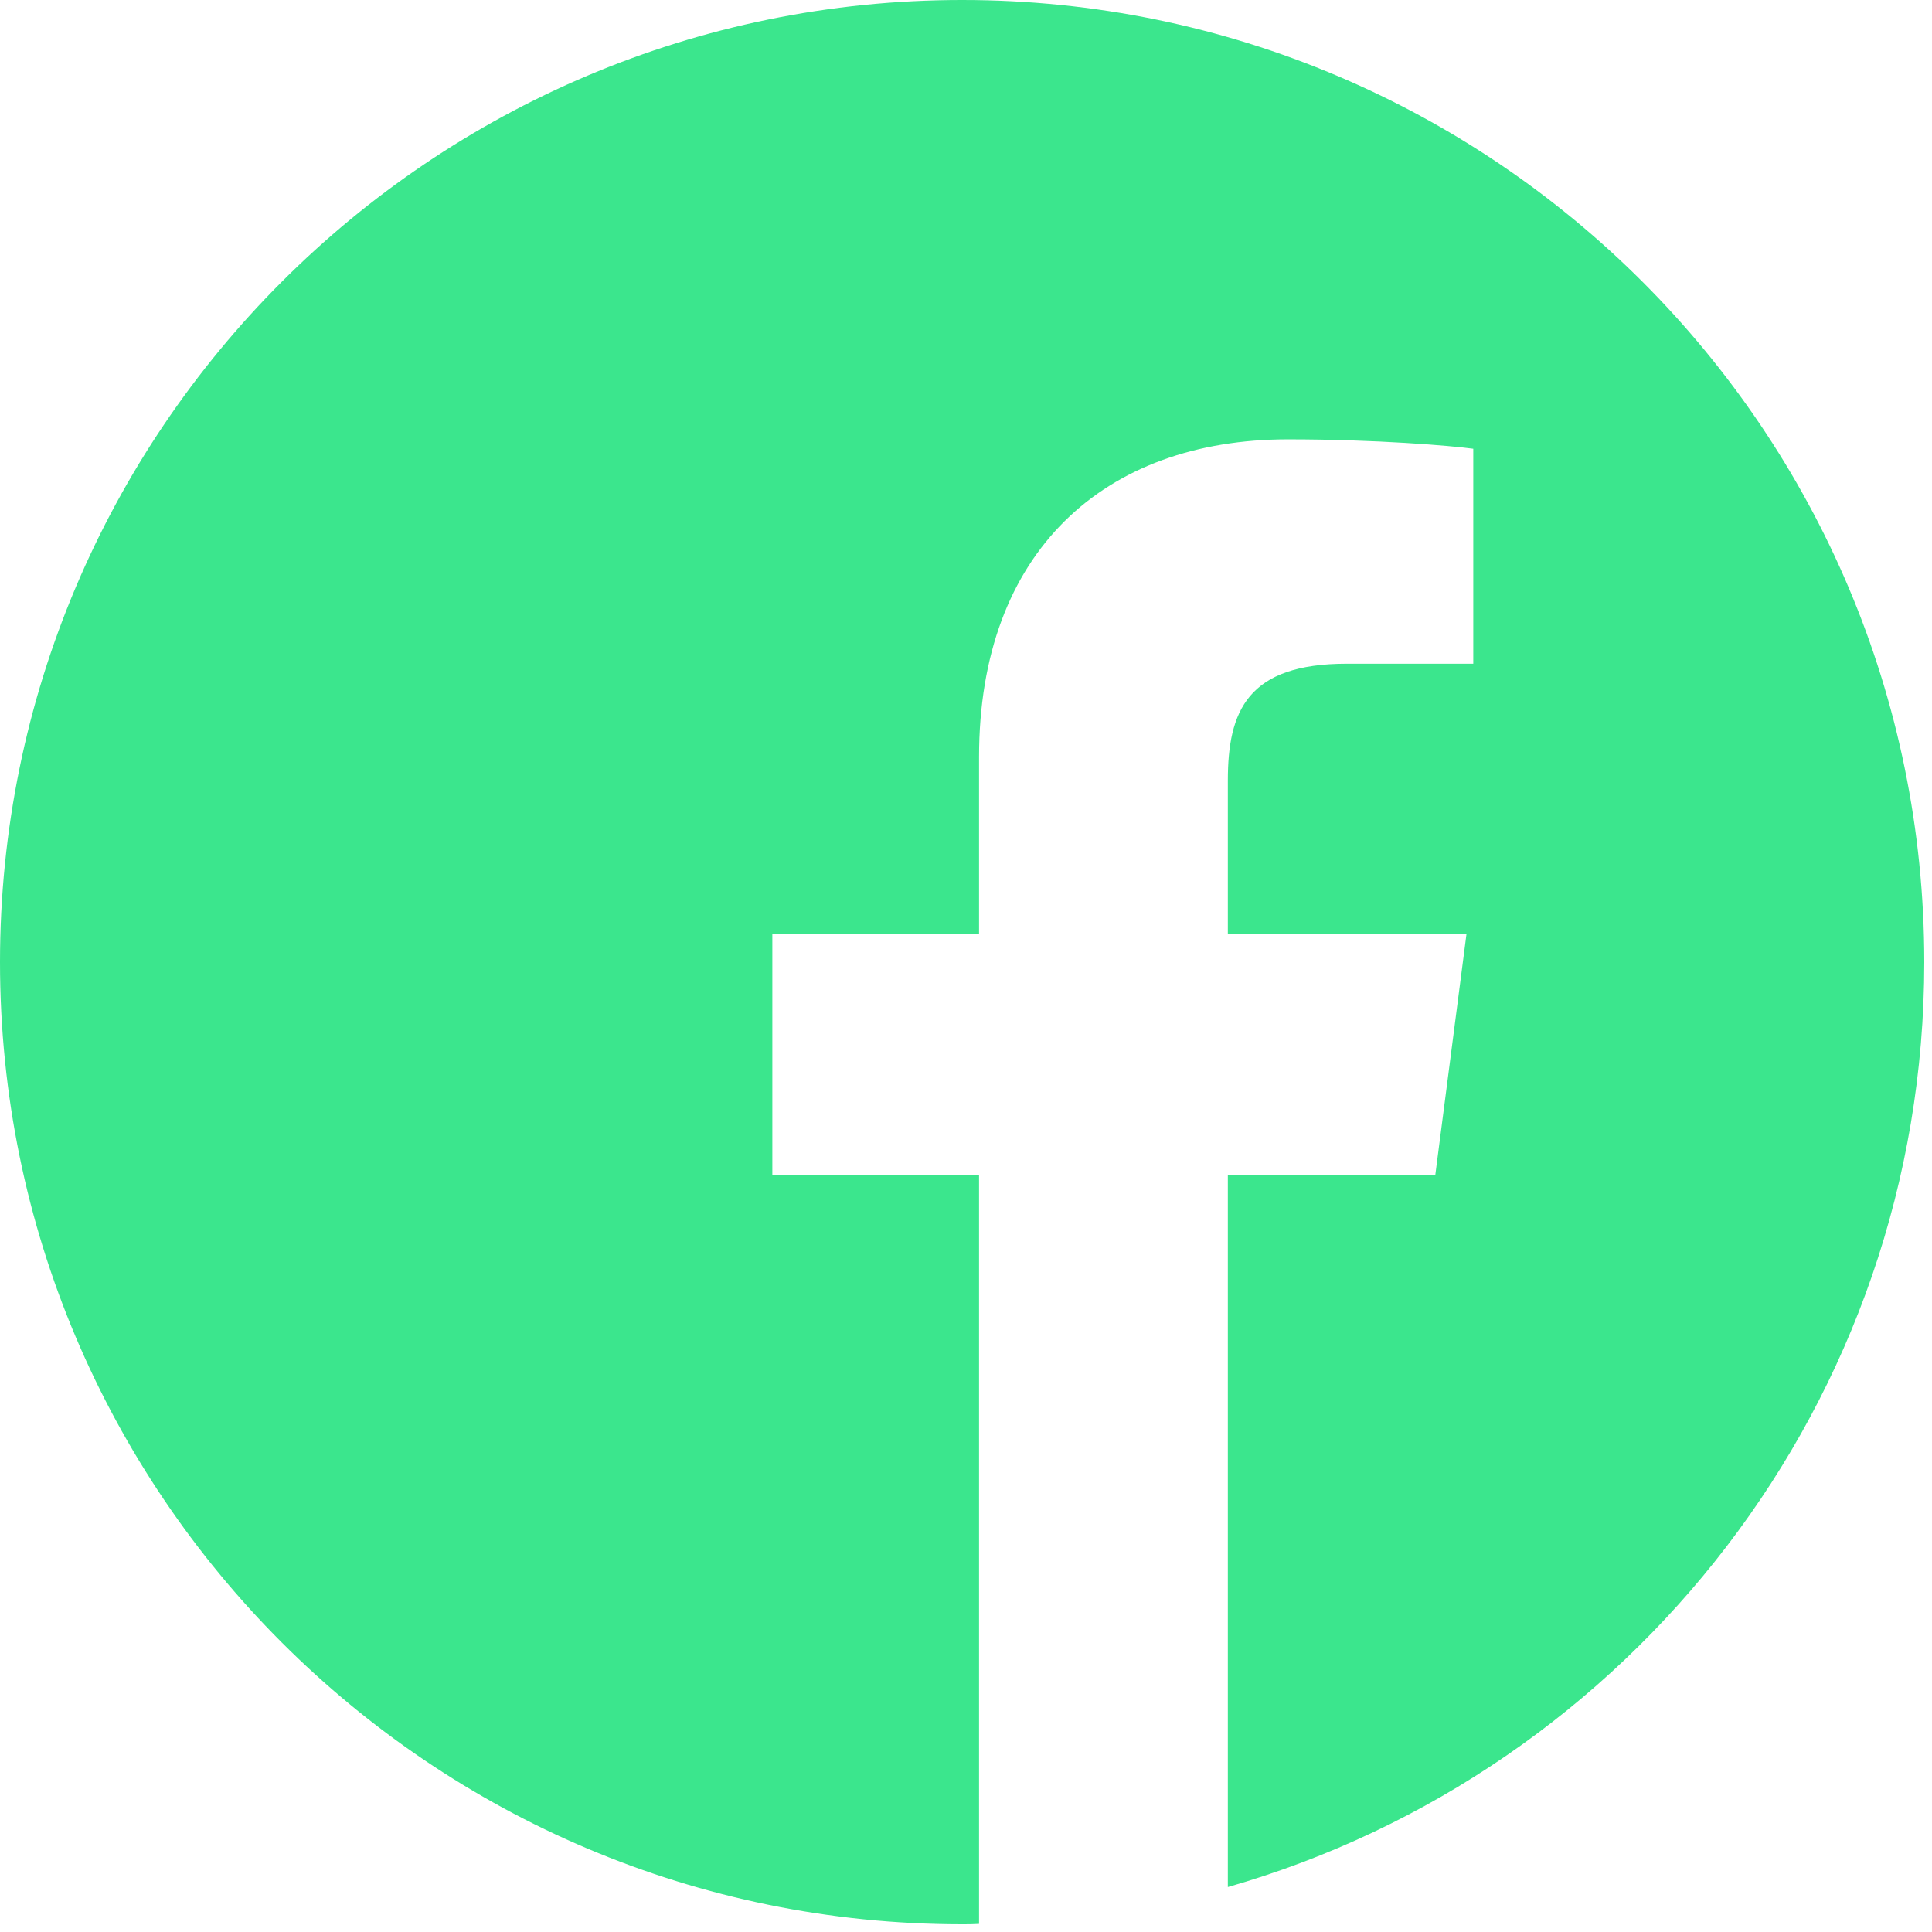<?xml version="1.0" encoding="UTF-8" standalone="no"?>
<!DOCTYPE svg PUBLIC "-//W3C//DTD SVG 1.1//EN" "http://www.w3.org/Graphics/SVG/1.1/DTD/svg11.dtd">
<svg width="100%" height="100%" viewBox="0 0 32 32" version="1.1" xmlns="http://www.w3.org/2000/svg" xmlns:xlink="http://www.w3.org/1999/xlink" xml:space="preserve" xmlns:serif="http://www.serif.com/" style="fill-rule:evenodd;clip-rule:evenodd;stroke-linejoin:round;stroke-miterlimit:2;">
    <g transform="matrix(0.083,0,0,0.083,0,0)">
        <path d="M384,192C384,85.949 298.051,0 192,0C85.949,0 0,85.949 0,192C0,298.051 85.949,384 192,384C193.125,384 194.25,384 195.375,383.926L195.375,234.523L154.125,234.523L154.125,186.449L195.375,186.449L195.375,151.051C195.375,110.023 220.426,87.676 257.023,87.676C274.574,87.676 289.648,88.949 294,89.551L294,132.449L268.801,132.449C248.926,132.449 245.023,141.898 245.023,155.773L245.023,186.375L292.648,186.375L286.426,234.449L245.023,234.449L245.023,376.574C325.273,353.551 384,279.676 384,192Z" style="fill:rgb(59,230,141);fill-rule:nonzero;"/>
    </g>
</svg>
